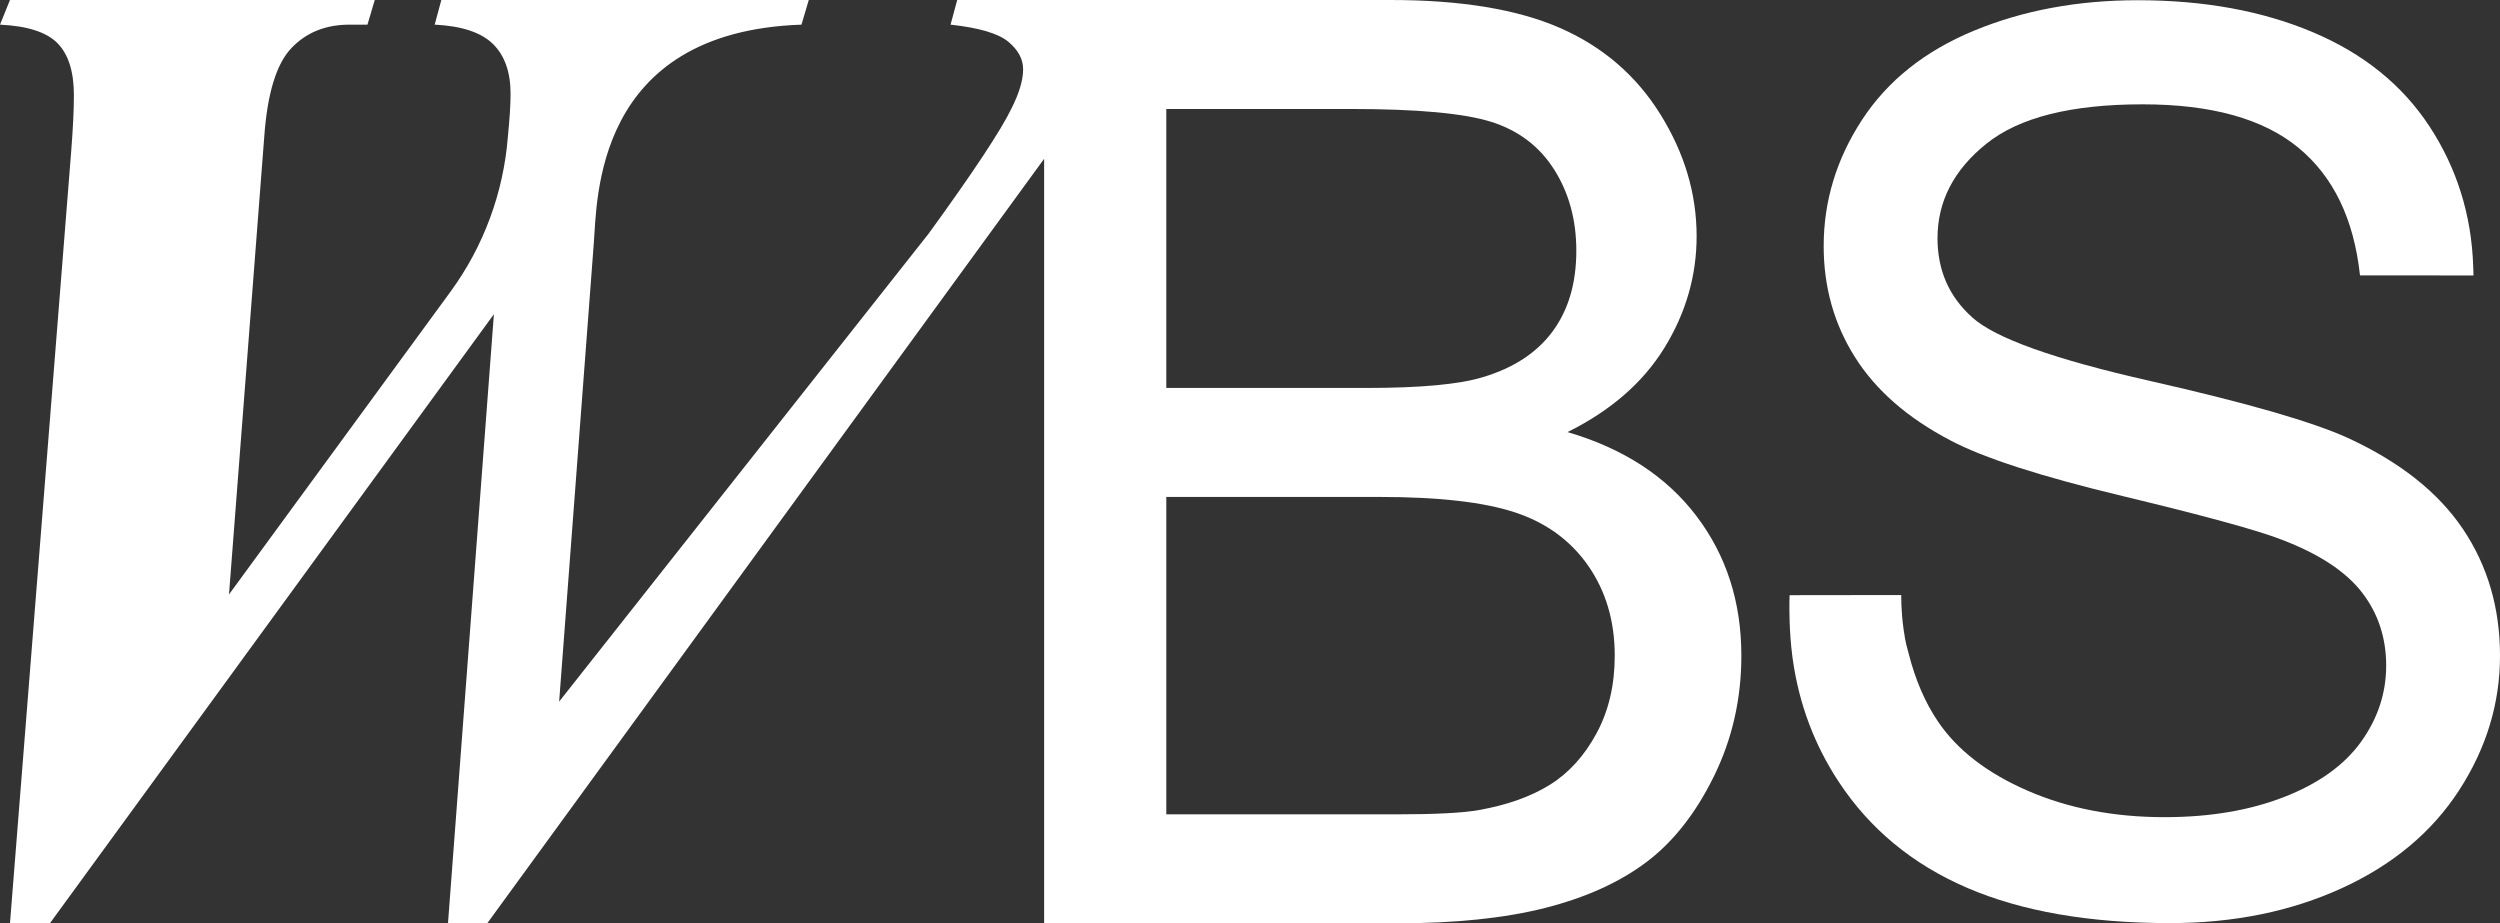 <?xml version="1.0" encoding="UTF-8"?> <svg xmlns="http://www.w3.org/2000/svg" id="Vrstva_2" viewBox="0 0 686.604 253.586"><rect x="0" y="0" width="686.604" height="253.586" fill="#333333" stroke="none"/> <defs> <style>.cls-1{fill:#fff;stroke-width:0px;}</style> </defs> <g id="Layer_1"> <path class="cls-1" d="m465.873,141.668c-8.242-10.839-20.034-18.506-35.368-23,11.873-5.887,20.753-13.608,26.64-23.18,5.878-9.572,8.817-19.782,8.817-30.622,0-11.648-3.317-22.802-9.95-33.471-6.633-10.66-15.801-18.56-27.503-23.692-11.702-5.132-27.243-7.703-46.611-7.703h-119.01l-1.824,6.768c7.792.854,13.069,2.409,15.81,4.656,2.741,2.265,4.117,4.791,4.117,7.595,0,2.921-1.043,6.453-3.11,10.597-2.921,6.103-10.543,17.616-22.847,34.559l-101.472,128.517,9.509-125.777c.971-11.819-.058-58.176,57.045-60.145l2.004-6.768h-100.917l-1.824,6.768c7.433.36,12.763,2.13,15.999,5.303,3.227,3.164,4.844,7.739,4.844,13.707,0,2.93-.251,6.831-.737,11.702v0c-1.193,15.417-6.662,30.196-15.793,42.675l-60.803,83.102,9.689-125.777c.854-11.819,3.317-19.899,7.406-24.223,4.081-4.323,9.411-6.489,15.99-6.489h4.943l2.004-6.768H2.741L0,6.768c7.55.36,12.826,2.067,15.81,5.114s4.485,7.802,4.485,14.264c0,4.018-.252,9.141-.737,15.351L2.741,253.568h10.965l121.94-167.275-12.61,167.275h10.786L286.761,43.61v209.977h96.692c16.142,0,29.777-1.411,40.913-4.233,11.127-2.831,20.376-7.011,27.755-12.547,7.379-5.537,13.581-13.401,18.596-23.611,5.015-10.201,7.532-21.248,7.532-33.121,0-14.767-4.125-27.566-12.376-38.406Zm-94.877-111.738c18.219,0,31.08,1.177,38.576,3.541,7.496,2.364,13.257,6.75,17.302,13.149,4.035,6.399,6.049,13.805,6.049,22.227,0,8.88-2.157,16.259-6.489,22.137-4.323,5.887-10.75,10.093-19.279,12.628-6.463,1.968-17.131,2.939-32.006,2.939h-54.835V29.93h50.683Zm67.464,171.499c-3.344,6.175-7.613,10.875-12.799,14.102-5.195,3.227-11.648,5.537-19.378,6.921-4.377.809-11.99,1.204-22.829,1.204h-63.14v-87.174h58.646c16.142,0,28.51,1.411,37.102,4.233,8.584,2.831,15.307,7.73,20.151,14.704,4.844,6.984,7.262,15.199,7.262,24.654,0,8.071-1.672,15.19-5.015,21.355Z"></path> <path class="cls-1" d="m686.604,180.127c0,13.042-3.739,25.328-11.199,36.869-7.469,11.532-18.201,20.501-32.186,26.91-13.985,6.408-29.732,9.617-47.232,9.617-22.182,0-40.769-3.236-55.761-9.698-14.992-6.462-26.748-16.187-35.278-29.175-6.633-10.093-10.822-21.23-12.556-33.39-.054-.342-.099-.683-.144-1.034-.441-3.397-.656-6.795-.746-9.626-.135-4.17-.009-7.136-.009-7.136l30.674-.04s-.127,4.002.649,9.522c.543,3.861.917,4.746,1.42,6.705,1.816,7.109,4.467,13.257,7.972,18.452,5.285,7.856,13.509,14.21,24.654,19.055,11.145,4.853,23.683,7.271,37.623,7.271,12.367,0,23.288-1.834,32.77-5.519,9.465-3.676,16.52-8.718,21.149-15.127,4.619-6.408,6.938-13.401,6.938-20.978,0-7.694-2.238-14.408-6.687-20.151-4.467-5.743-11.819-10.561-22.074-14.462-6.579-2.562-21.122-6.543-43.636-11.954-22.515-5.402-38.289-10.507-47.313-15.298-11.702-6.13-20.43-13.734-26.164-22.82-5.743-9.087-8.611-19.252-8.611-30.514,0-12.376,3.505-23.935,10.534-34.693,7.02-10.75,17.275-18.92,30.757-24.492C555.64,2.848,570.632.062,587.125.062c18.165,0,34.19,2.921,48.068,8.781,13.877,5.851,24.546,14.462,32.015,25.822,7.469,11.37,11.585,24.249,12.044,38.621.027.845.072,2.364.072,2.364l-31.17-.018c-1.672-15.495-7.334-27.198-16.969-35.107-9.644-7.918-23.881-11.873-42.72-11.873-19.621,0-33.912,3.595-42.882,10.786-8.979,7.181-13.464,15.855-13.464,25.993,0,8.808,3.182,16.052,9.536,21.733,6.238,5.689,22.542,11.514,48.895,17.473,26.362,5.968,44.445,11.181,54.26,15.63,14.264,6.579,24.798,14.911,31.593,24.996,6.804,10.093,10.201,21.715,10.201,34.864Z"></path> </g> </svg> 